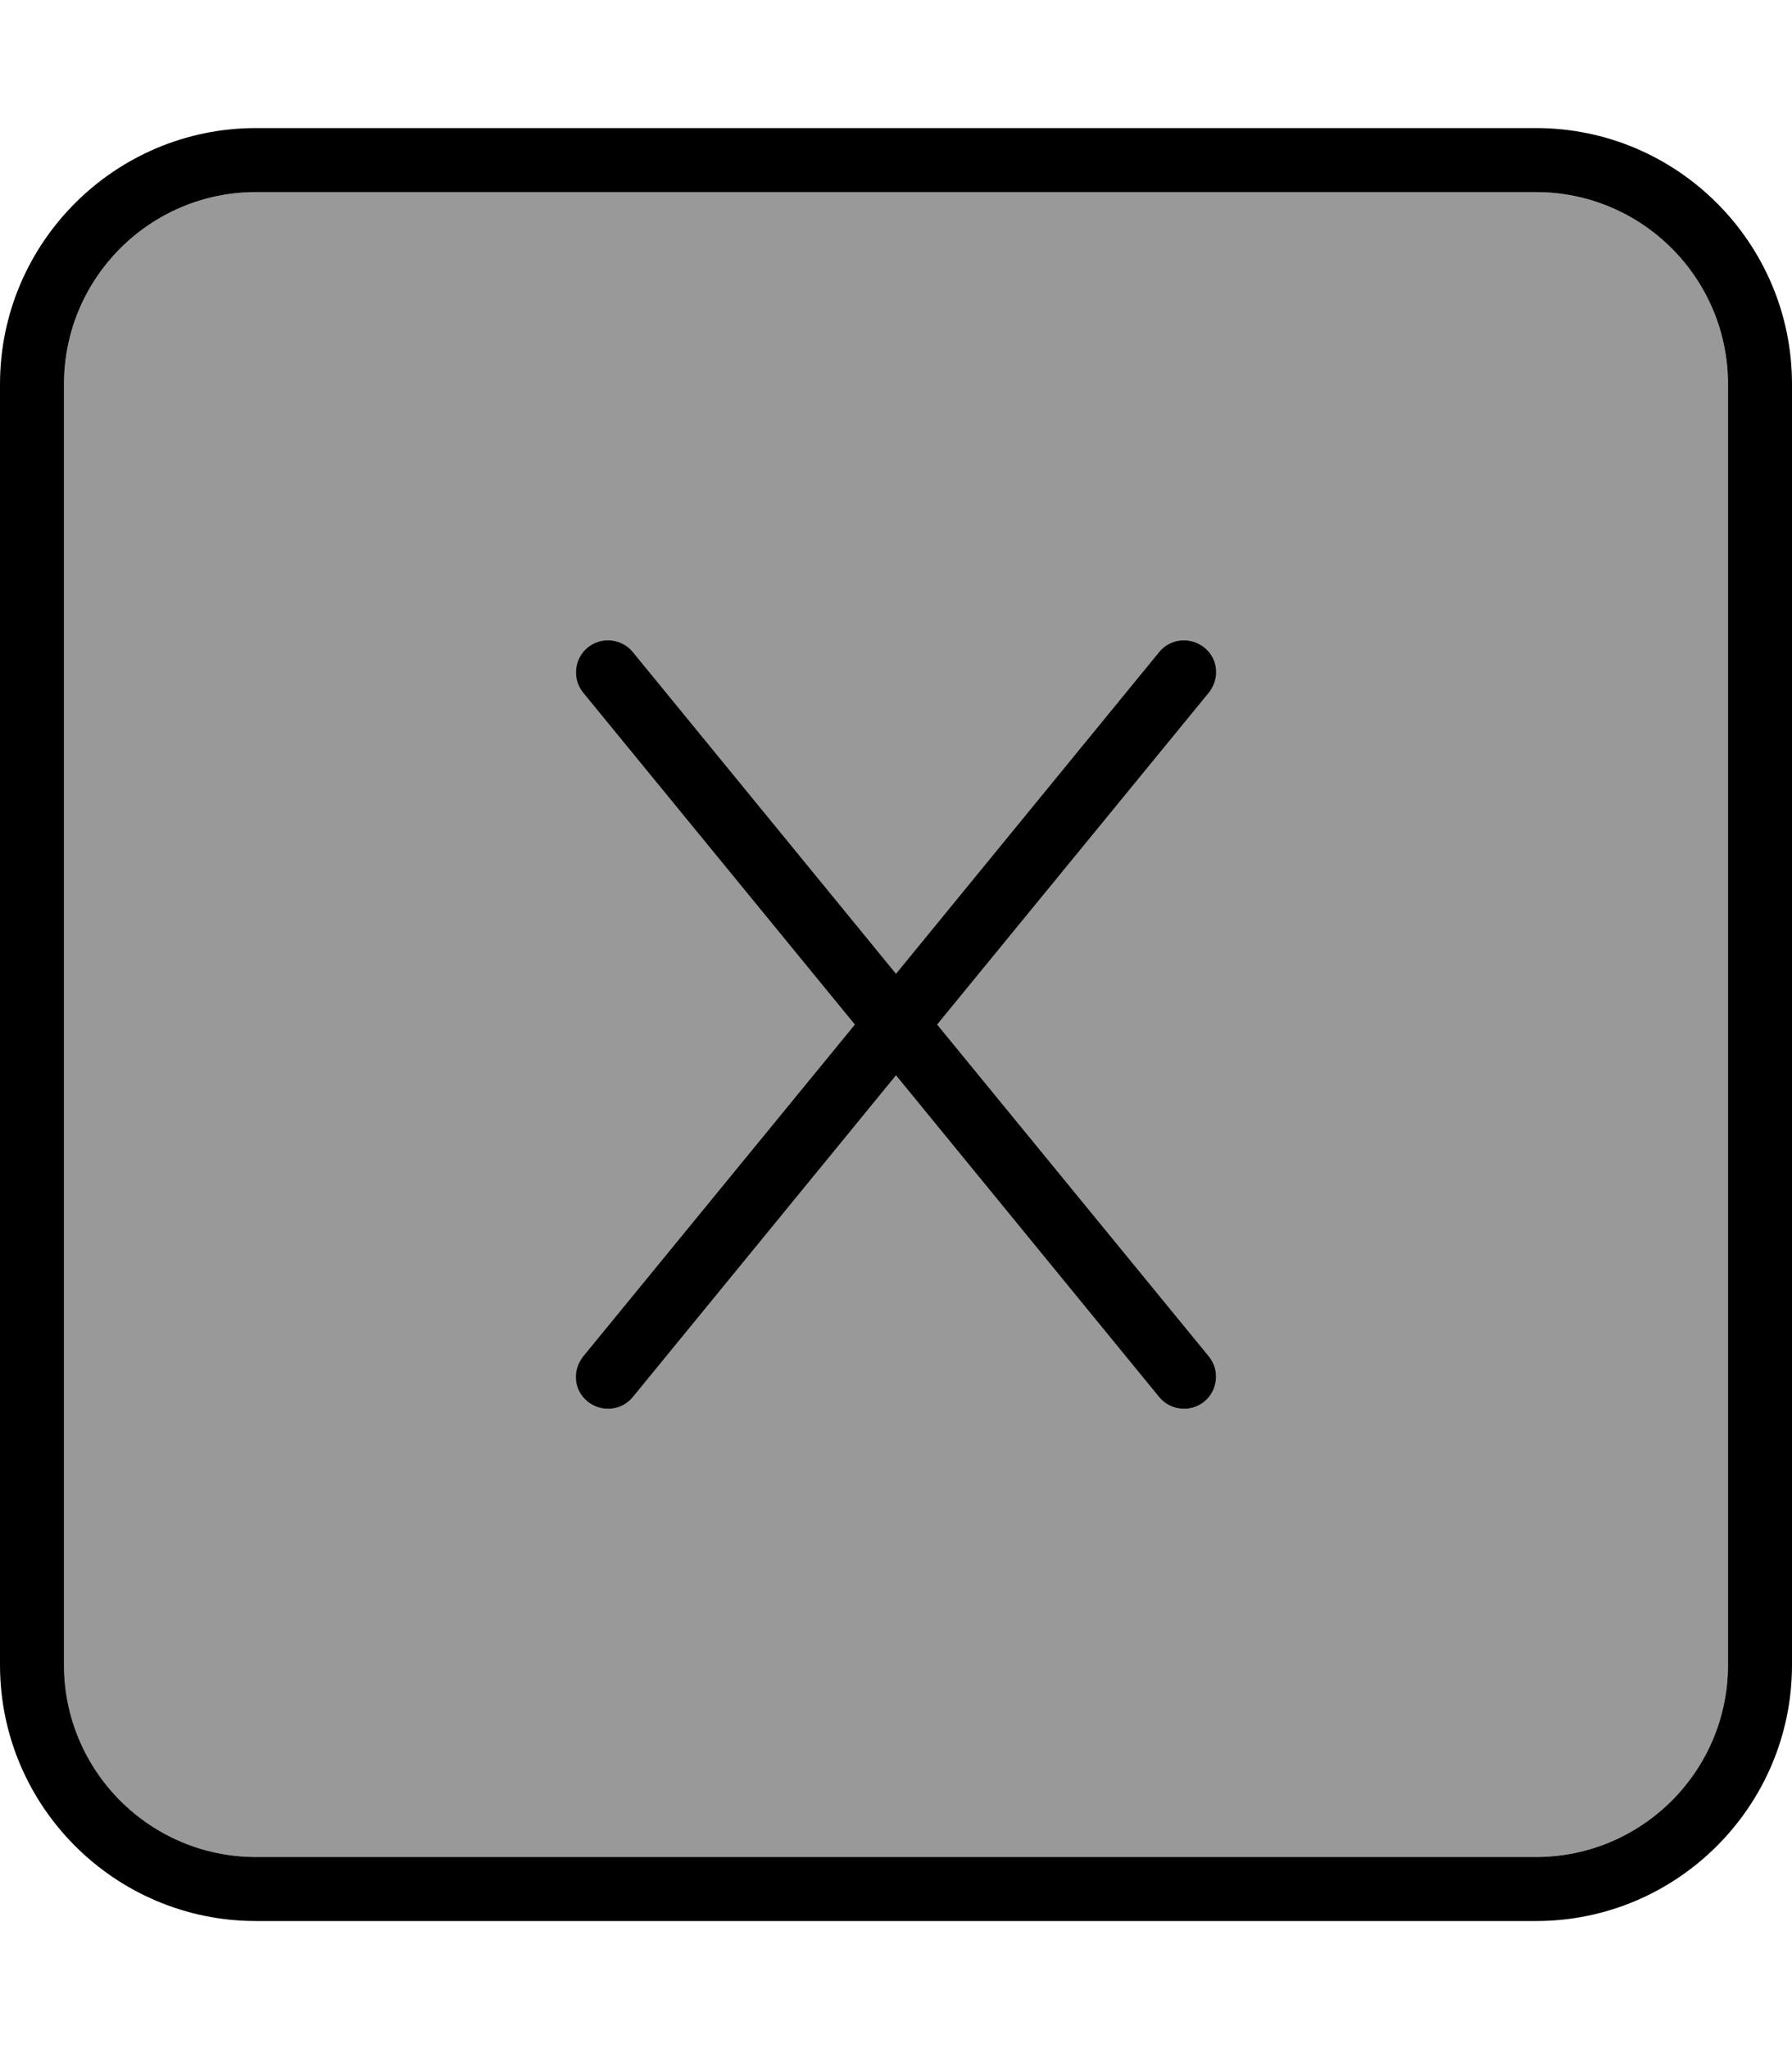 <svg xmlns="http://www.w3.org/2000/svg" viewBox="0 0 448 512"><!--! Font Awesome Pro 7.1.0 by @fontawesome - https://fontawesome.com License - https://fontawesome.com/license (Commercial License) Copyright 2025 Fonticons, Inc. --><path opacity=".4" fill="currentColor" d="M16 96l0 320c0 26.5 21.5 48 48 48l320 0c26.5 0 48-21.5 48-48l0-320c0-26.5-21.5-48-48-48L64 48C37.5 48 16 69.5 16 96zm129.8 77.1c-2.8-3.4-2.3-8.5 1.1-11.3s8.5-2.3 11.3 1.1l65.8 80.4 65.8-80.4c2.8-3.4 7.8-3.9 11.3-1.1s3.9 7.8 1.1 11.3l-67.9 82.9 67.9 82.9c2.8 3.4 2.3 8.5-1.1 11.3s-8.5 2.3-11.3-1.1l-65.8-80.4-65.8 80.4c-2.8 3.4-7.8 3.9-11.3 1.1s-3.9-7.8-1.1-11.3l67.9-82.9-67.9-82.9z"/><path fill="currentColor" d="M64 48C37.5 48 16 69.5 16 96l0 320c0 26.5 21.5 48 48 48l320 0c26.5 0 48-21.5 48-48l0-320c0-26.5-21.5-48-48-48L64 48zM0 96C0 60.7 28.7 32 64 32l320 0c35.3 0 64 28.7 64 64l0 320c0 35.3-28.7 64-64 64L64 480c-35.3 0-64-28.7-64-64L0 96zm158.2 66.9l65.8 80.4 65.8-80.4c2.8-3.4 7.8-3.9 11.3-1.1s3.9 7.8 1.1 11.3l-67.9 82.9 67.9 82.9c2.8 3.4 2.3 8.5-1.1 11.3s-8.5 2.3-11.3-1.1l-65.8-80.4-65.8 80.4c-2.8 3.4-7.8 3.9-11.3 1.1s-3.9-7.8-1.1-11.3l67.9-82.9-67.9-82.9c-2.8-3.4-2.3-8.5 1.1-11.3s8.5-2.3 11.3 1.1z"/></svg>